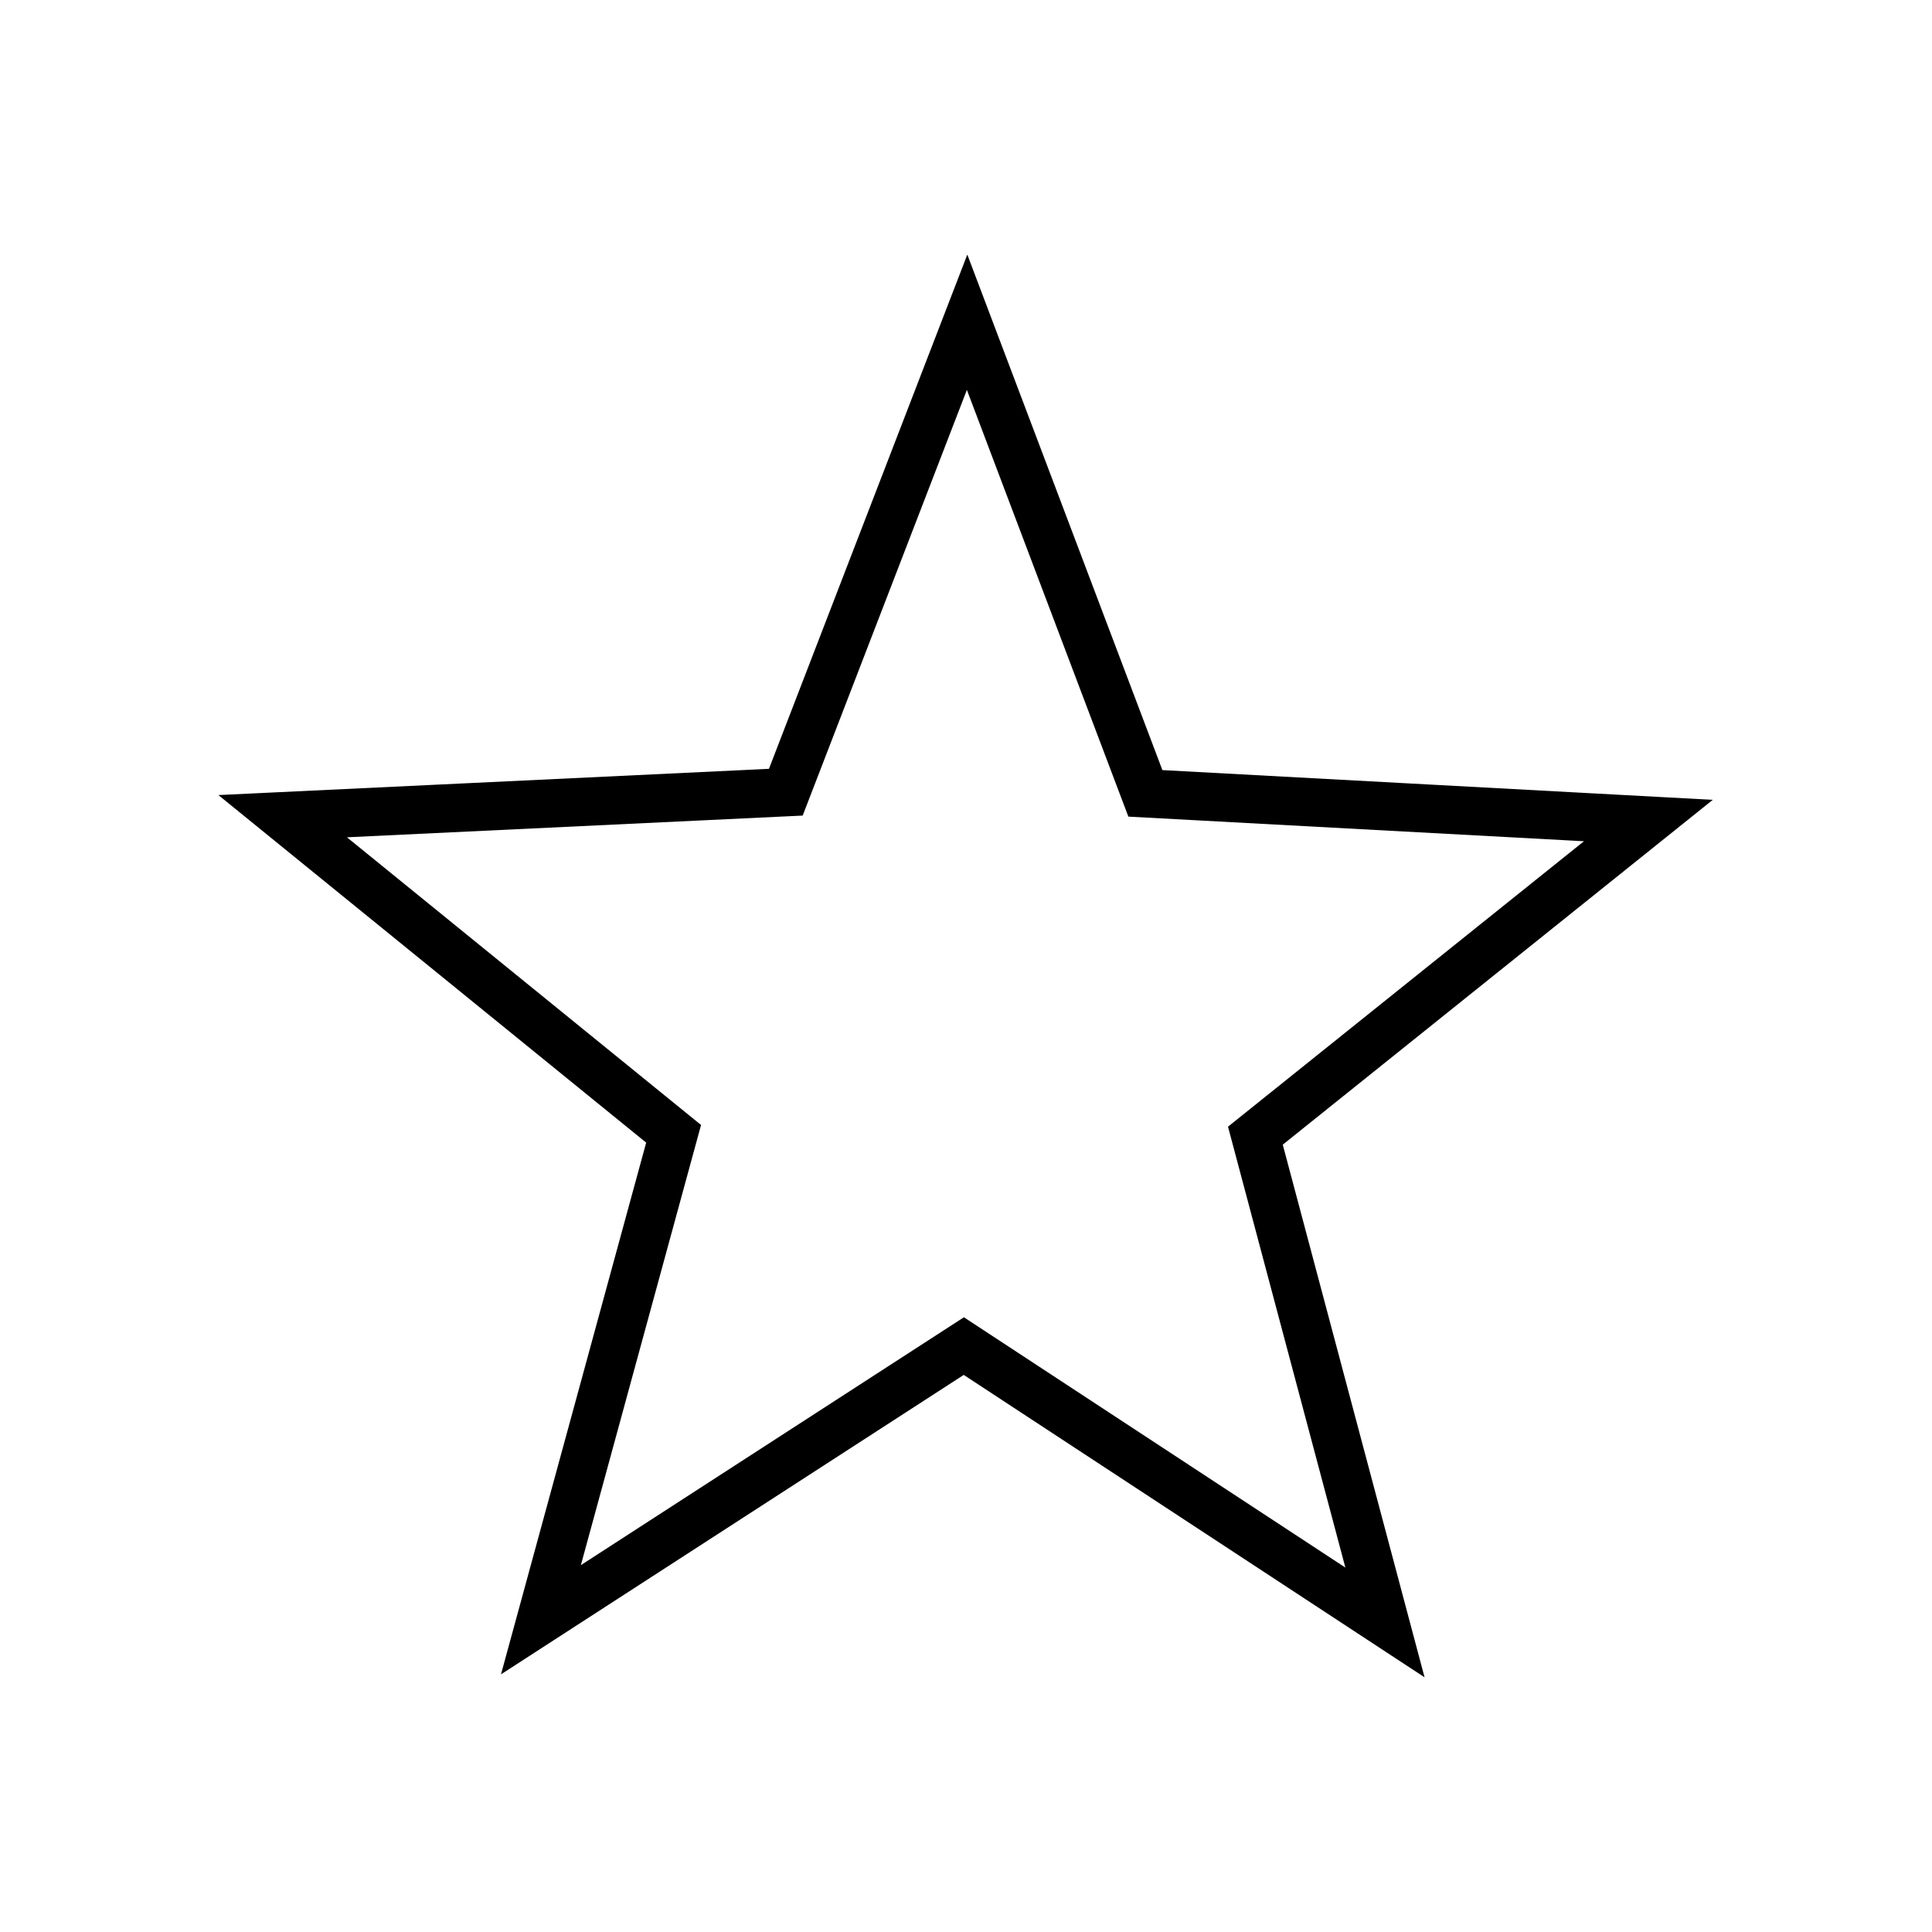 <?xml version="1.0" encoding="UTF-8" standalone="no"?>
<svg
   xmlns:dc="http://purl.org/dc/elements/1.1/"
   xmlns:cc="http://creativecommons.org/ns#"
   xmlns:rdf="http://www.w3.org/1999/02/22-rdf-syntax-ns#"
   xmlns:svg="http://www.w3.org/2000/svg"
   xmlns="http://www.w3.org/2000/svg"
   xmlns:sodipodi="http://sodipodi.sourceforge.net/DTD/sodipodi-0.dtd"
   xmlns:inkscape="http://www.inkscape.org/namespaces/inkscape"
   width="200mm"
   height="200mm"
   viewBox="0 0 200 200"
   version="1.1"
   id="svg8"
   inkscape:version="1.0.1 (3bc2e813f5, 2020-09-07)"
   sodipodi:docname="star.svg"
   inkscape:export-filename="C:\Users\sawye\OneDrive\Desktop\triangle.png"
   inkscape:export-xdpi="1000"
   inkscape:export-ydpi="1000">
  <defs
     id="defs2" />
  <sodipodi:namedview
     id="base"
     pagecolor="#ffffff"
     bordercolor="#666666"
     borderopacity="1.0"
     inkscape:pageopacity="0.0"
     inkscape:pageshadow="2"
     inkscape:zoom="0.7"
     inkscape:cx="375.59529"
     inkscape:cy="324.26085"
     inkscape:document-units="mm"
     inkscape:current-layer="layer1"
     inkscape:document-rotation="0"
     showgrid="false"
     inkscape:window-width="1500"
     inkscape:window-height="978"
     inkscape:window-x="-6"
     inkscape:window-y="-6"
     inkscape:window-maximized="1" />
  <g
     inkscape:label="Layer 1"
     inkscape:groupmode="layer"
     id="layer1"
     transform="translate(-19.743,-68.475)">
    <rect
       style="fill:#ffffff;stroke:none;stroke-width:62.989"
       id="rect839"
       width="200"
       height="200"
       x="19.743"
       y="68.475" />
    <path
       sodipodi:type="star"
       style="fill:none;stroke:#000000;stroke-width:4.123;stroke-miterlimit:4;stroke-dasharray:none"
       id="path832"
       sodipodi:sides="5"
       sodipodi:cx="119.61565"
       sodipodi:cy="175.88412"
       sodipodi:r1="26.113459"
       sodipodi:r2="61.299728"
       sodipodi:arg1="0.8870458"
       sodipodi:arg2="1.5153643"
       inkscape:flatsided="false"
       inkscape:rounded="0"
       inkscape:randomized="0"
       d="m 136.112,196.128 -13.1,40.962 -17.551,-39.261 -43.005,0.199 31.916,-28.825 -13.479,-40.839 37.277,21.447 34.675,-25.439 -8.878,42.08 34.909,25.117 z"
       inkscape:transform-center-x="8.7020368"
       inkscape:transform-center-y="-18.642196"
       transform="matrix(1.021,-0.654,0.654,1.021,-117.538,74.81)" />
  </g>
</svg>
